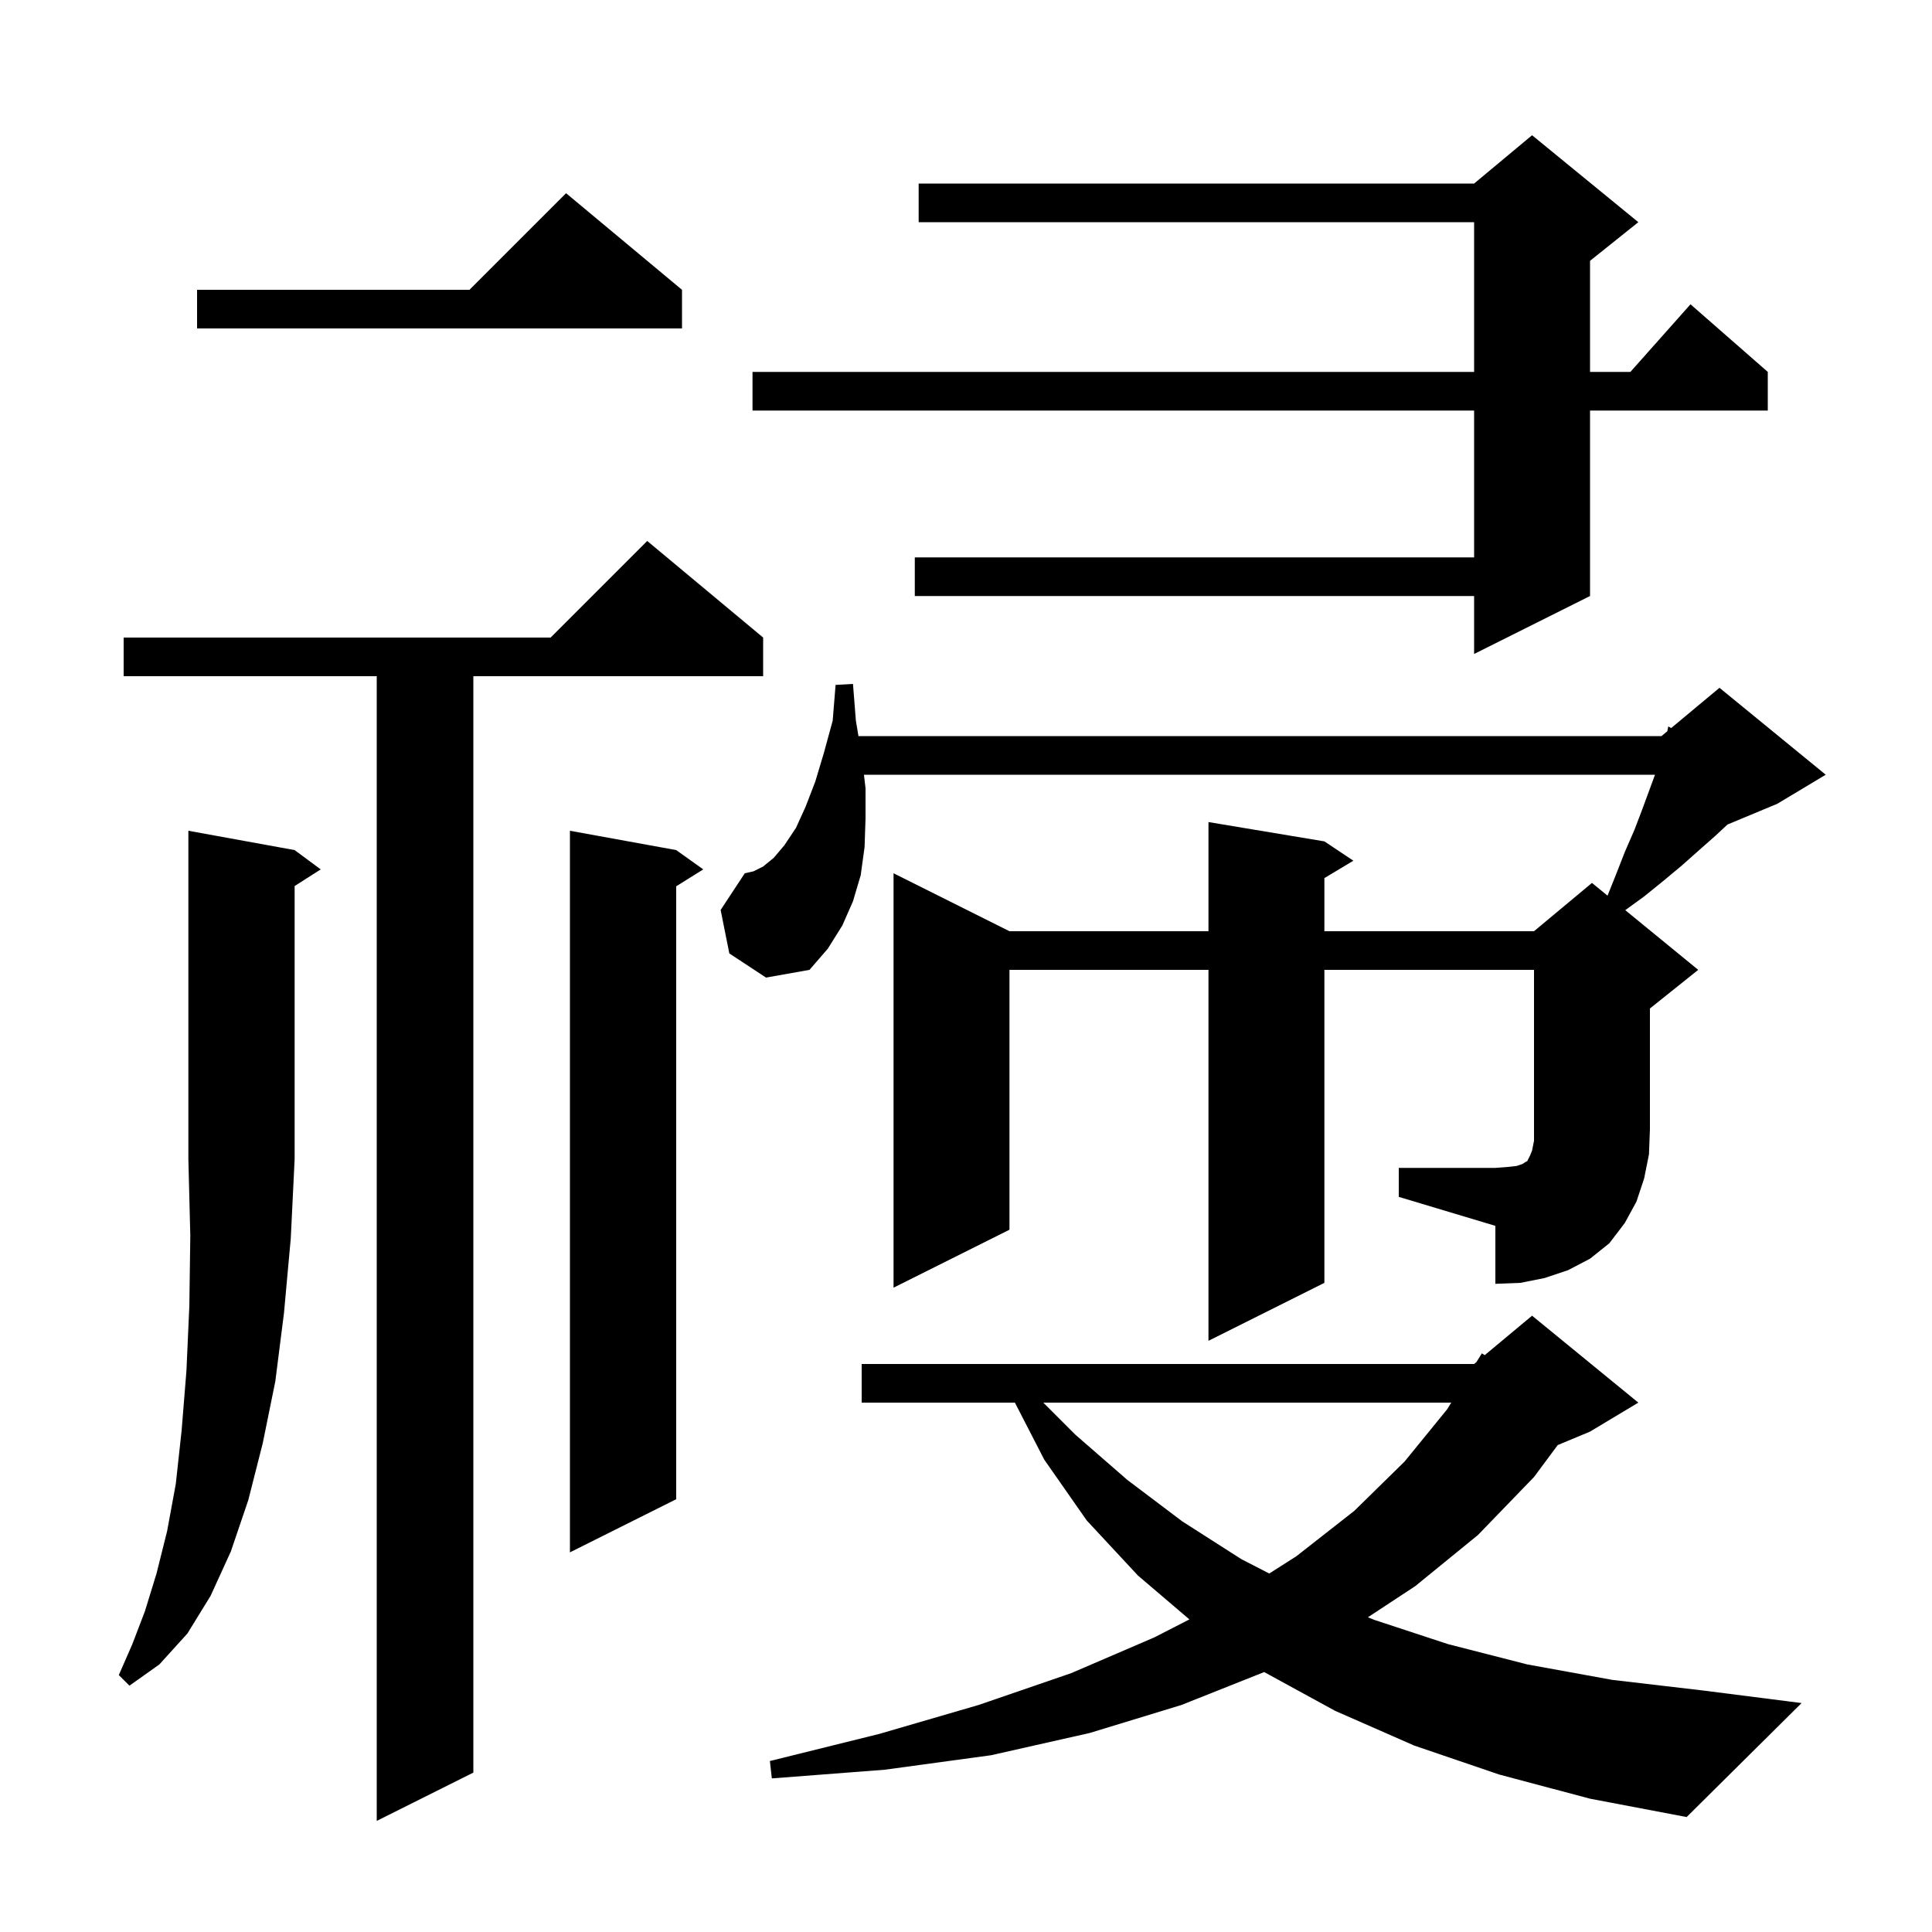 <svg xmlns="http://www.w3.org/2000/svg" xmlns:xlink="http://www.w3.org/1999/xlink" version="1.1" baseProfile="full" viewBox="0 0 200 200" width="200" height="200">
<g fill="black">
<path d="M 79.0 66.0 L 79.0 70.0 L 49.0 70.0 L 49.0 183.5 L 39.0 188.5 L 39.0 70.0 L 12.8 70.0 L 12.8 66.0 L 57.0 66.0 L 67.0 56.0 Z M 155.2 183.7 L 146.4 180.7 L 138.2 177.1 L 130.868 173.092 L 122.3 176.5 L 112.8 179.4 L 102.6 181.7 L 91.6 183.2 L 79.9 184.1 L 79.7 182.3 L 91.0 179.5 L 101.3 176.5 L 110.9 173.2 L 119.5 169.5 L 123.126 167.64 L 117.8 163.1 L 112.5 157.4 L 108.1 151.1 L 105.063 145.2 L 89.2 145.2 L 89.2 141.2 L 152.6 141.2 L 152.843 140.998 L 153.4 140.1 L 153.702 140.282 L 158.6 136.2 L 169.6 145.2 L 164.6 148.2 L 161.254 149.594 L 158.8 152.9 L 153.0 158.9 L 146.5 164.2 L 141.604 167.42 L 142.3 167.7 L 149.9 170.2 L 158.1 172.3 L 166.9 173.9 L 176.3 175.0 L 186.5 176.3 L 174.6 188.1 L 164.6 186.2 Z M 30.5 88.0 L 33.2 90.0 L 30.5 91.723 L 30.5 120.0 L 30.1 128.2 L 29.4 135.9 L 28.5 143.0 L 27.2 149.4 L 25.7 155.3 L 23.9 160.6 L 21.8 165.2 L 19.4 169.1 L 16.5 172.3 L 13.4 174.5 L 12.3 173.4 L 13.7 170.2 L 15.0 166.8 L 16.2 162.9 L 17.3 158.5 L 18.2 153.6 L 18.8 148.1 L 19.3 141.9 L 19.6 135.2 L 19.7 127.9 L 19.5 120.0 L 19.5 86.0 Z M 108.0 145.2 L 111.3 148.5 L 116.7 153.2 L 122.4 157.5 L 128.5 161.4 L 131.393 162.89 L 134.2 161.1 L 140.2 156.4 L 145.4 151.3 L 149.8 145.9 L 150.234 145.2 Z M 70.0 88.0 L 72.8 90.0 L 70.0 91.75 L 70.0 155.2 L 59.0 160.7 L 59.0 86.0 Z M 144.8 120.9 L 154.8 120.9 L 156.1 120.8 L 157.0 120.7 L 157.6 120.5 L 157.9 120.3 L 158.1 120.2 L 158.4 119.6 L 158.6 119.1 L 158.8 118.1 L 158.8 100.4 L 137.1 100.4 L 137.1 132.8 L 125.1 138.8 L 125.1 100.4 L 104.5 100.4 L 104.5 127.3 L 92.5 133.3 L 92.5 90.4 L 104.5 96.4 L 125.1 96.4 L 125.1 85.1 L 137.1 87.1 L 140.1 89.1 L 137.1 90.9 L 137.1 96.4 L 158.8 96.4 L 164.8 91.4 L 166.412 92.719 L 167.3 90.5 L 168.2 88.2 L 169.2 85.9 L 170.0 83.8 L 171.326 80.2 L 89.435 80.2 L 89.6 81.6 L 89.6 84.7 L 89.5 87.7 L 89.1 90.6 L 88.3 93.3 L 87.2 95.8 L 85.7 98.2 L 83.8 100.4 L 79.3 101.2 L 75.5 98.7 L 74.6 94.2 L 77.1 90.4 L 78.0 90.2 L 79.0 89.7 L 80.1 88.8 L 81.2 87.5 L 82.4 85.7 L 83.4 83.5 L 84.4 80.9 L 85.3 77.9 L 86.2 74.6 L 86.5 70.9 L 88.3 70.8 L 88.6 74.6 L 88.867 76.2 L 172.0 76.2 L 172.6 75.7 L 172.7 75.2 L 172.999 75.368 L 178.0 71.2 L 189.0 80.2 L 184.0 83.2 L 178.826 85.356 L 177.6 86.5 L 175.9 88.0 L 174.1 89.6 L 172.3 91.1 L 170.2 92.8 L 168.247 94.22 L 175.8 100.4 L 170.8 104.4 L 170.8 116.9 L 170.7 119.5 L 170.2 122.0 L 169.4 124.4 L 168.2 126.6 L 166.6 128.7 L 164.6 130.3 L 162.3 131.5 L 159.9 132.3 L 157.4 132.8 L 154.8 132.9 L 154.8 126.9 L 144.8 123.9 Z M 169.6 23.0 L 164.6 27.0 L 164.6 38.5 L 168.778 38.5 L 175.0 31.5 L 183.0 38.5 L 183.0 42.5 L 164.6 42.5 L 164.6 61.7 L 152.6 67.7 L 152.6 61.7 L 94.7 61.7 L 94.7 57.7 L 152.6 57.7 L 152.6 42.5 L 77.9 42.5 L 77.9 38.5 L 152.6 38.5 L 152.6 23.0 L 95.1 23.0 L 95.1 19.0 L 152.6 19.0 L 158.6 14.0 Z M 70.6 30.0 L 70.6 34.0 L 20.4 34.0 L 20.4 30.0 L 48.6 30.0 L 58.6 20.0 Z " />
</g>
</svg>
